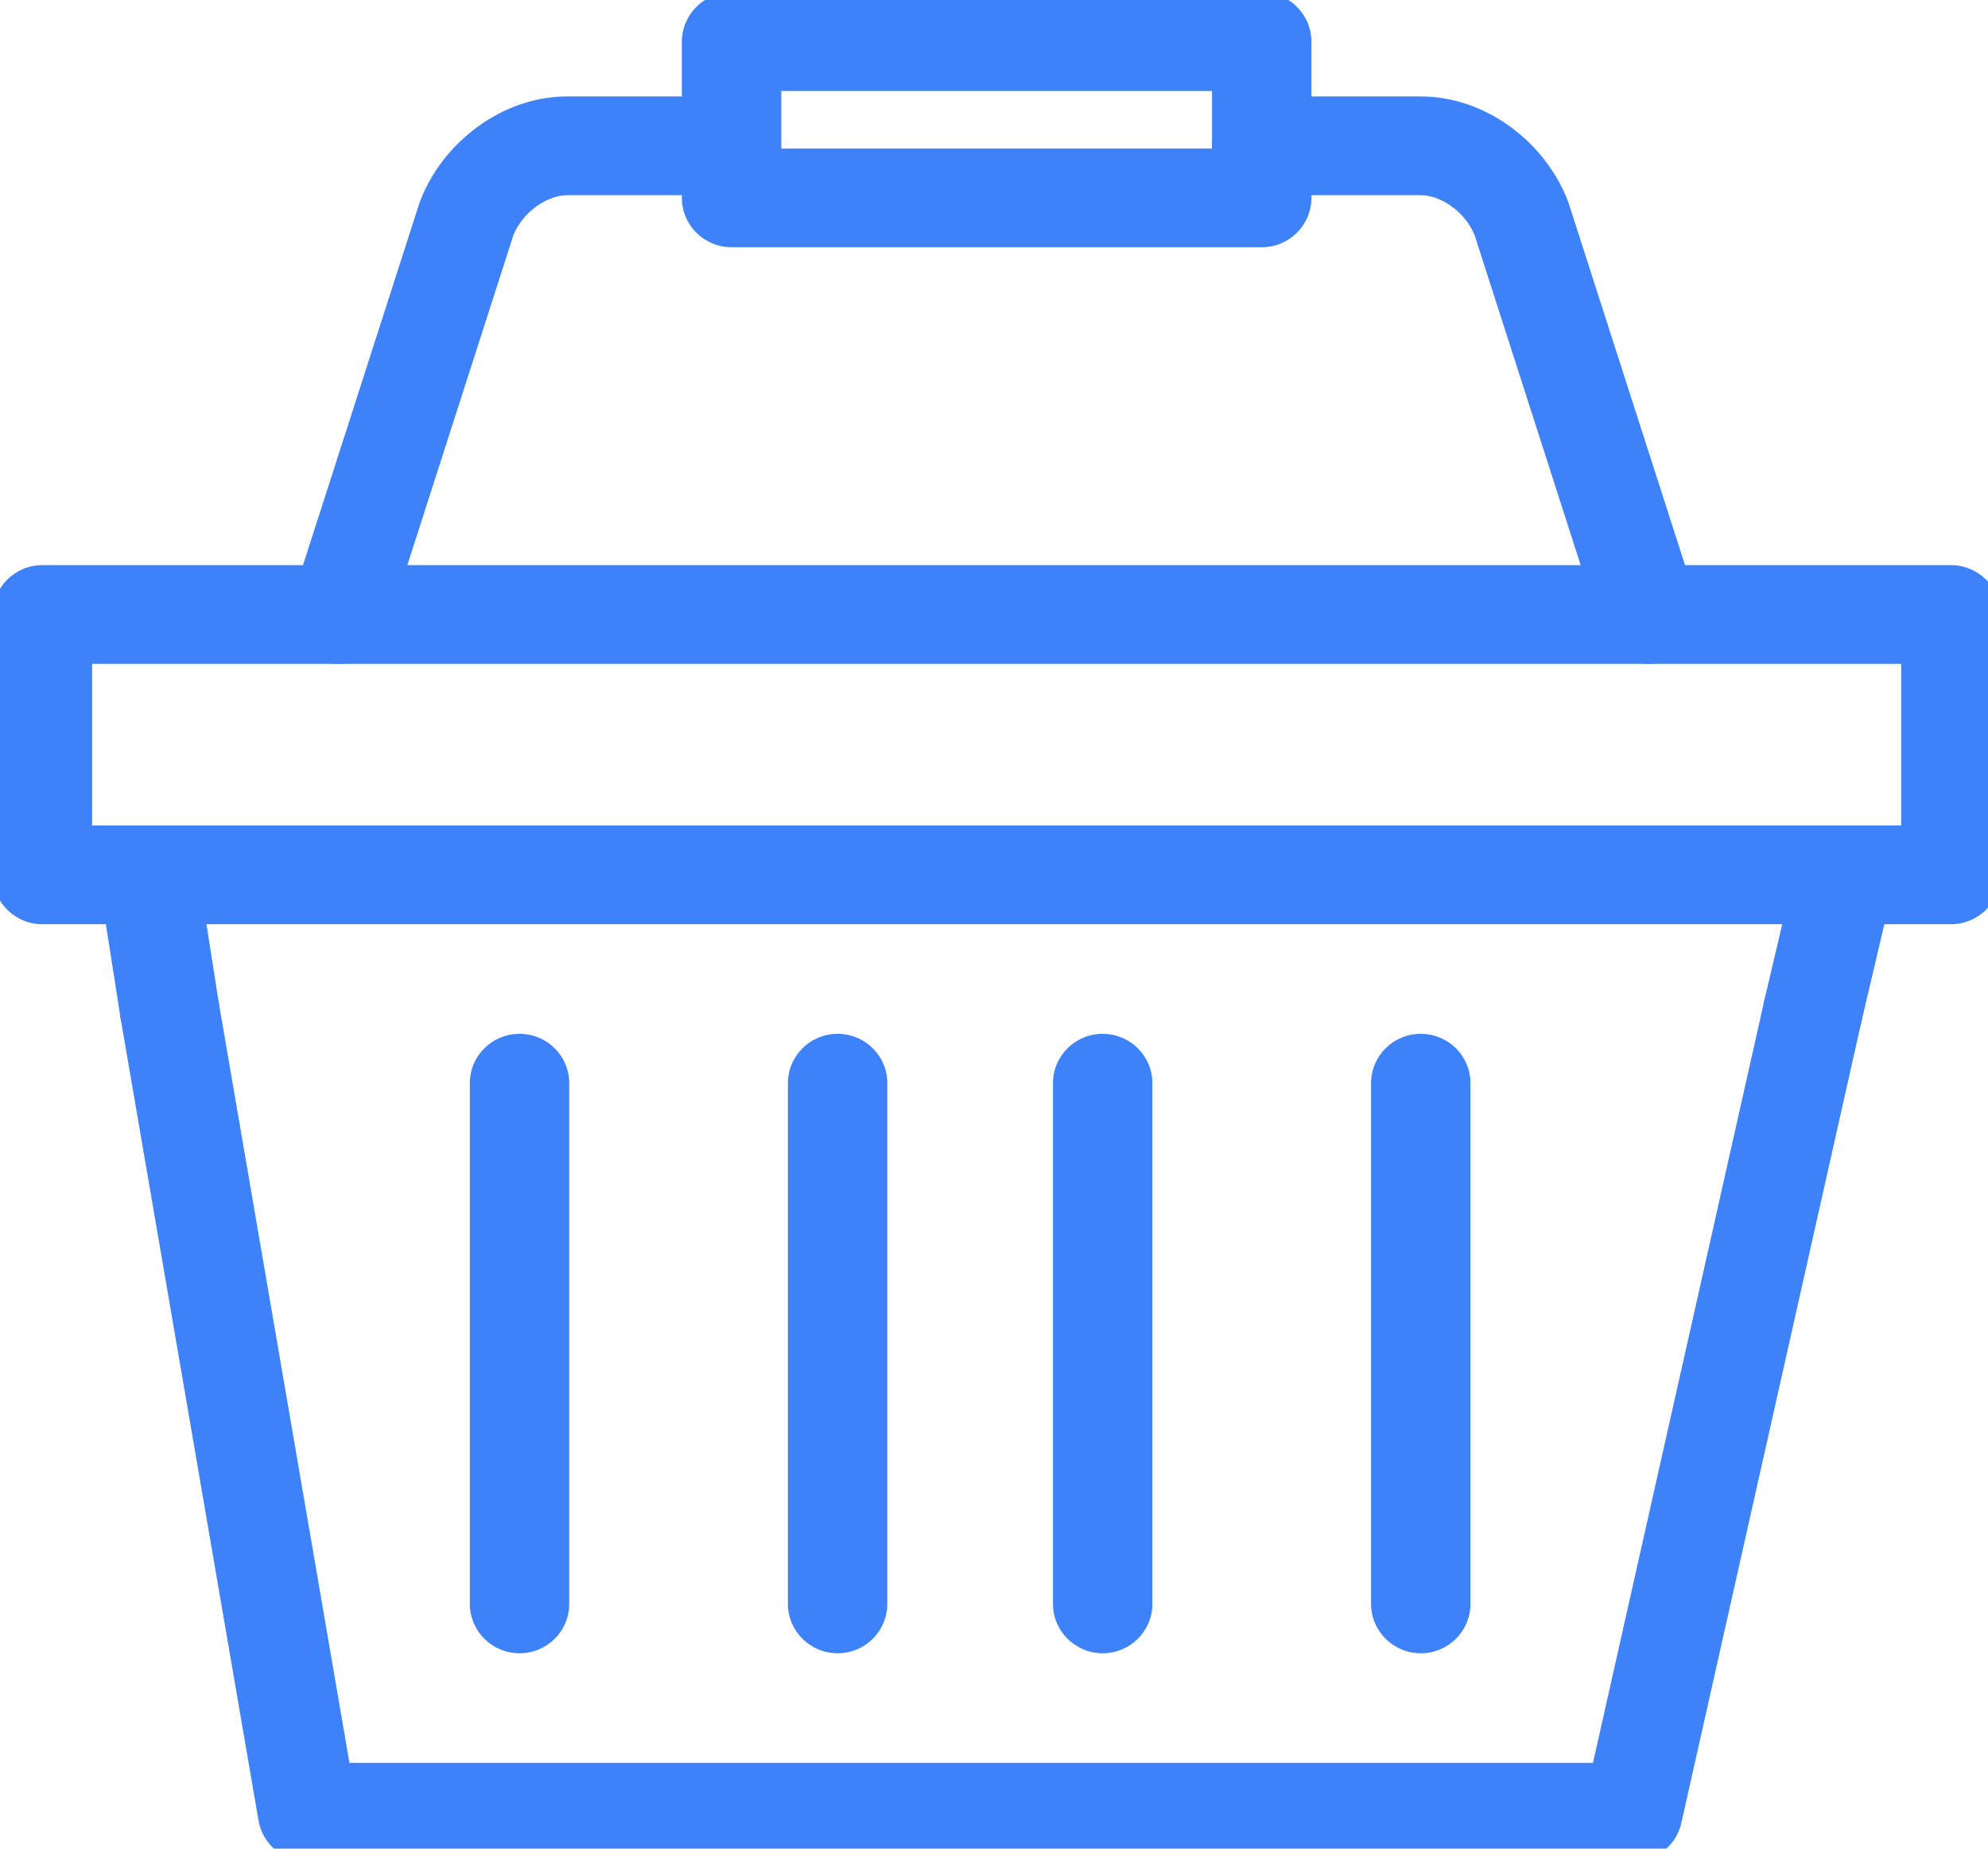 <svg width="57" height="53" viewBox="0 0 57 53" fill="none" xmlns="http://www.w3.org/2000/svg">
<g clip-path="url(#clip0_500_1400)">
<path fill-rule="evenodd" clip-rule="evenodd" d="M-0.209 17.617C-0.209 16.835 0.429 16.202 1.216 16.202H55.936C56.723 16.202 57.361 16.835 57.361 17.617V25.082C57.361 25.863 56.723 26.497 55.936 26.497H1.216C0.429 26.497 -0.209 25.863 -0.209 25.082V17.617ZM2.641 19.032V23.667H54.511V19.032H2.641Z" fill="#3E82F9"/>
<path fill-rule="evenodd" clip-rule="evenodd" d="M53.22 23.704C53.986 23.881 54.462 24.642 54.284 25.403L53.372 29.285C53.193 30.046 52.427 30.519 51.66 30.341C50.894 30.164 50.417 29.403 50.596 28.642L51.508 24.76C51.687 23.999 52.453 23.526 53.22 23.704Z" fill="#3E82F9"/>
<path fill-rule="evenodd" clip-rule="evenodd" d="M52.295 27.582C53.063 27.753 53.546 28.509 53.375 29.271L48.207 52.263C48.062 52.91 47.484 53.37 46.816 53.37H8.816C8.122 53.37 7.528 52.873 7.412 52.193L3.459 29.201C3.327 28.431 3.849 27.7 4.624 27.569C5.4 27.437 6.136 27.955 6.269 28.725L10.019 50.54H45.674L50.593 28.655C50.765 27.893 51.526 27.412 52.295 27.582Z" fill="#3E82F9"/>
<path fill-rule="evenodd" clip-rule="evenodd" d="M4.037 23.684C4.814 23.564 5.543 24.092 5.664 24.864L6.272 28.746C6.393 29.518 5.86 30.241 5.083 30.361C4.305 30.482 3.577 29.953 3.456 29.181L2.848 25.299C2.727 24.527 3.259 23.804 4.037 23.684Z" fill="#3E82F9"/>
<path fill-rule="evenodd" clip-rule="evenodd" d="M34.751 4.18C34.751 3.399 35.389 2.765 36.176 2.765H40.736C42.608 2.765 44.314 4.086 44.956 5.769C44.965 5.792 44.974 5.816 44.981 5.84L48.63 17.187C48.869 17.931 48.455 18.727 47.705 18.965C46.956 19.202 46.154 18.791 45.914 18.047L42.28 6.742C42.001 6.052 41.288 5.595 40.736 5.595H36.176C35.389 5.595 34.751 4.962 34.751 4.18Z" fill="#3E82F9"/>
<path fill-rule="evenodd" clip-rule="evenodd" d="M19.551 1.194C19.551 0.413 20.189 -0.22 20.976 -0.22H36.176C36.963 -0.22 37.601 0.413 37.601 1.194V5.673C37.601 6.455 36.963 7.088 36.176 7.088H20.976C20.189 7.088 19.551 6.455 19.551 5.673V1.194ZM22.401 2.609V4.258H34.751V2.609H22.401Z" fill="#3E82F9"/>
<path fill-rule="evenodd" clip-rule="evenodd" d="M14.72 6.742C14.999 6.052 15.712 5.595 16.264 5.595H20.824C21.611 5.595 22.249 4.962 22.249 4.18C22.249 3.399 21.611 2.765 20.824 2.765H16.264C14.392 2.765 12.686 4.086 12.044 5.769C12.035 5.792 12.026 5.816 12.019 5.84L8.371 17.187C8.131 17.931 8.545 18.727 9.295 18.965C10.044 19.202 10.846 18.791 11.086 18.047L14.72 6.742Z" fill="#3E82F9"/>
<path fill-rule="evenodd" clip-rule="evenodd" d="M24.016 29.639C24.803 29.639 25.441 30.272 25.441 31.053V45.983C25.441 46.764 24.803 47.398 24.016 47.398C23.229 47.398 22.591 46.764 22.591 45.983V31.053C22.591 30.272 23.229 29.639 24.016 29.639Z" fill="#3E82F9"/>
<path fill-rule="evenodd" clip-rule="evenodd" d="M14.896 29.639C15.683 29.639 16.321 30.272 16.321 31.053V45.983C16.321 46.764 15.683 47.398 14.896 47.398C14.109 47.398 13.471 46.764 13.471 45.983V31.053C13.471 30.272 14.109 29.639 14.896 29.639Z" fill="#3E82F9"/>
<path fill-rule="evenodd" clip-rule="evenodd" d="M40.736 29.639C41.523 29.639 42.161 30.272 42.161 31.053V45.983C42.161 46.764 41.523 47.398 40.736 47.398C39.949 47.398 39.311 46.764 39.311 45.983V31.053C39.311 30.272 39.949 29.639 40.736 29.639Z" fill="#3E82F9"/>
<path fill-rule="evenodd" clip-rule="evenodd" d="M31.616 29.639C32.403 29.639 33.041 30.272 33.041 31.053V45.983C33.041 46.764 32.403 47.398 31.616 47.398C30.829 47.398 30.191 46.764 30.191 45.983V31.053C30.191 30.272 30.829 29.639 31.616 29.639Z" fill="#3E82F9"/>
</g>
<defs>
<clipPath id="clip0_500_1400">
<rect width="57" height="53" fill="white"/>
</clipPath>
</defs>
</svg>
